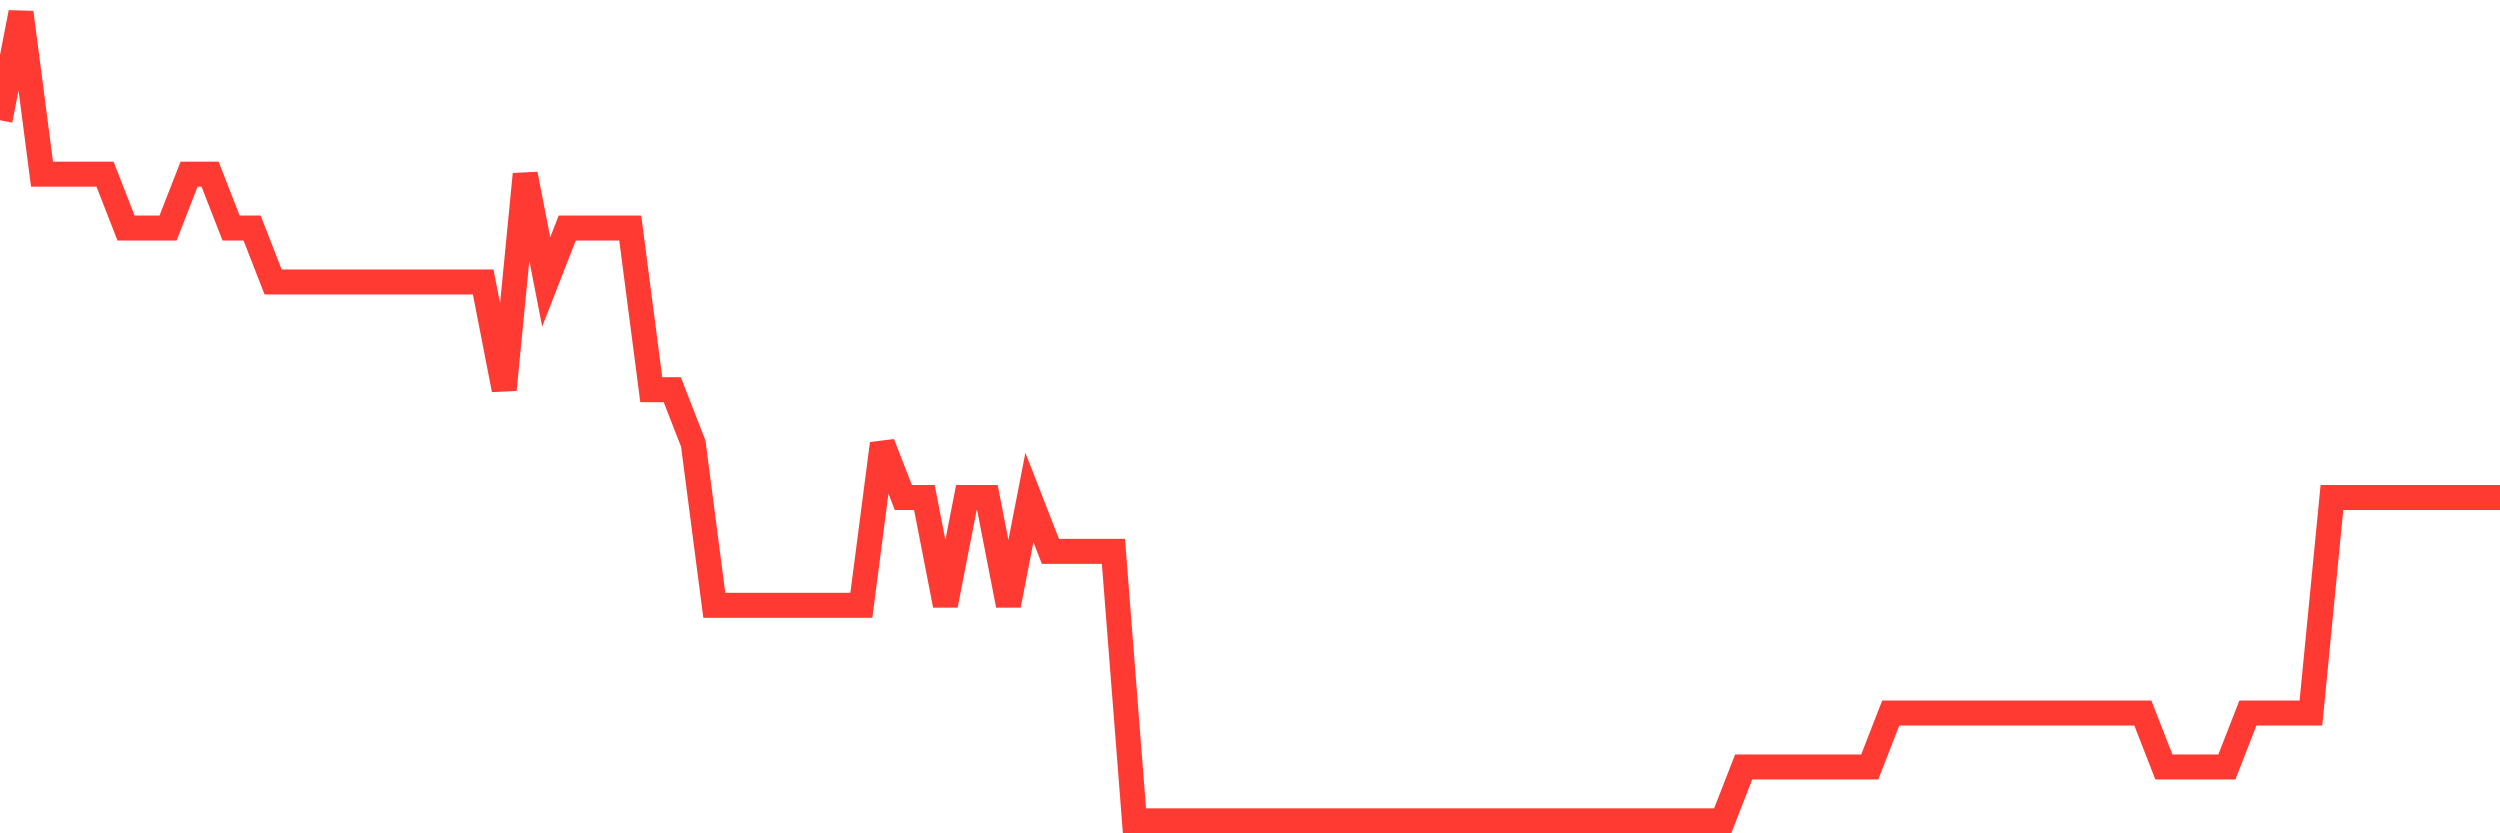 <svg
  xmlns="http://www.w3.org/2000/svg"
  xmlns:xlink="http://www.w3.org/1999/xlink"
  width="120"
  height="40"
  viewBox="0 0 120 40"
  preserveAspectRatio="none"
>
  <polyline
    points="0,5.773 1.008,0.6 2.017,8.36 3.025,8.36 4.034,8.36 5.042,8.36 6.05,10.947 7.059,10.947 8.067,10.947 9.076,8.36 10.084,8.36 11.092,10.947 12.101,10.947 13.109,13.533 14.118,13.533 15.126,13.533 16.134,13.533 17.143,13.533 18.151,13.533 19.16,13.533 20.168,13.533 21.176,13.533 22.185,13.533 23.193,13.533 24.202,18.707 25.21,8.36 26.218,13.533 27.227,10.947 28.235,10.947 29.244,10.947 30.252,10.947 31.261,18.707 32.269,18.707 33.277,21.293 34.286,29.053 35.294,29.053 36.303,29.053 37.311,29.053 38.319,29.053 39.328,29.053 40.336,29.053 41.345,29.053 42.353,21.293 43.361,23.88 44.37,23.88 45.378,29.053 46.387,23.88 47.395,23.88 48.403,29.053 49.412,23.88 50.42,26.467 51.429,26.467 52.437,26.467 53.445,26.467 54.454,39.4 55.462,39.4 56.471,39.4 57.479,39.4 58.487,39.4 59.496,39.4 60.504,39.4 61.513,39.4 62.521,39.4 63.529,39.4 64.538,39.4 65.546,39.4 66.555,39.4 67.563,39.4 68.571,39.4 69.58,39.4 70.588,39.4 71.597,39.4 72.605,39.4 73.613,39.4 74.622,39.4 75.63,39.4 76.639,39.4 77.647,39.4 78.655,39.4 79.664,39.4 80.672,39.4 81.681,39.4 82.689,39.4 83.697,36.813 84.706,36.813 85.714,36.813 86.723,36.813 87.731,36.813 88.739,36.813 89.748,36.813 90.756,34.227 91.765,34.227 92.773,34.227 93.782,34.227 94.79,34.227 95.798,34.227 96.807,34.227 97.815,34.227 98.824,34.227 99.832,34.227 100.84,34.227 101.849,34.227 102.857,34.227 103.866,36.813 104.874,36.813 105.882,36.813 106.891,36.813 107.899,34.227 108.908,34.227 109.916,34.227 110.924,34.227 111.933,23.88 112.941,23.88 113.95,23.88 114.958,23.88 115.966,23.88 116.975,23.88 117.983,23.88 118.992,23.88 120,23.88"
    fill="none"
    stroke="#ff3a33"
    stroke-width="1.2"
  >
  </polyline>
</svg>